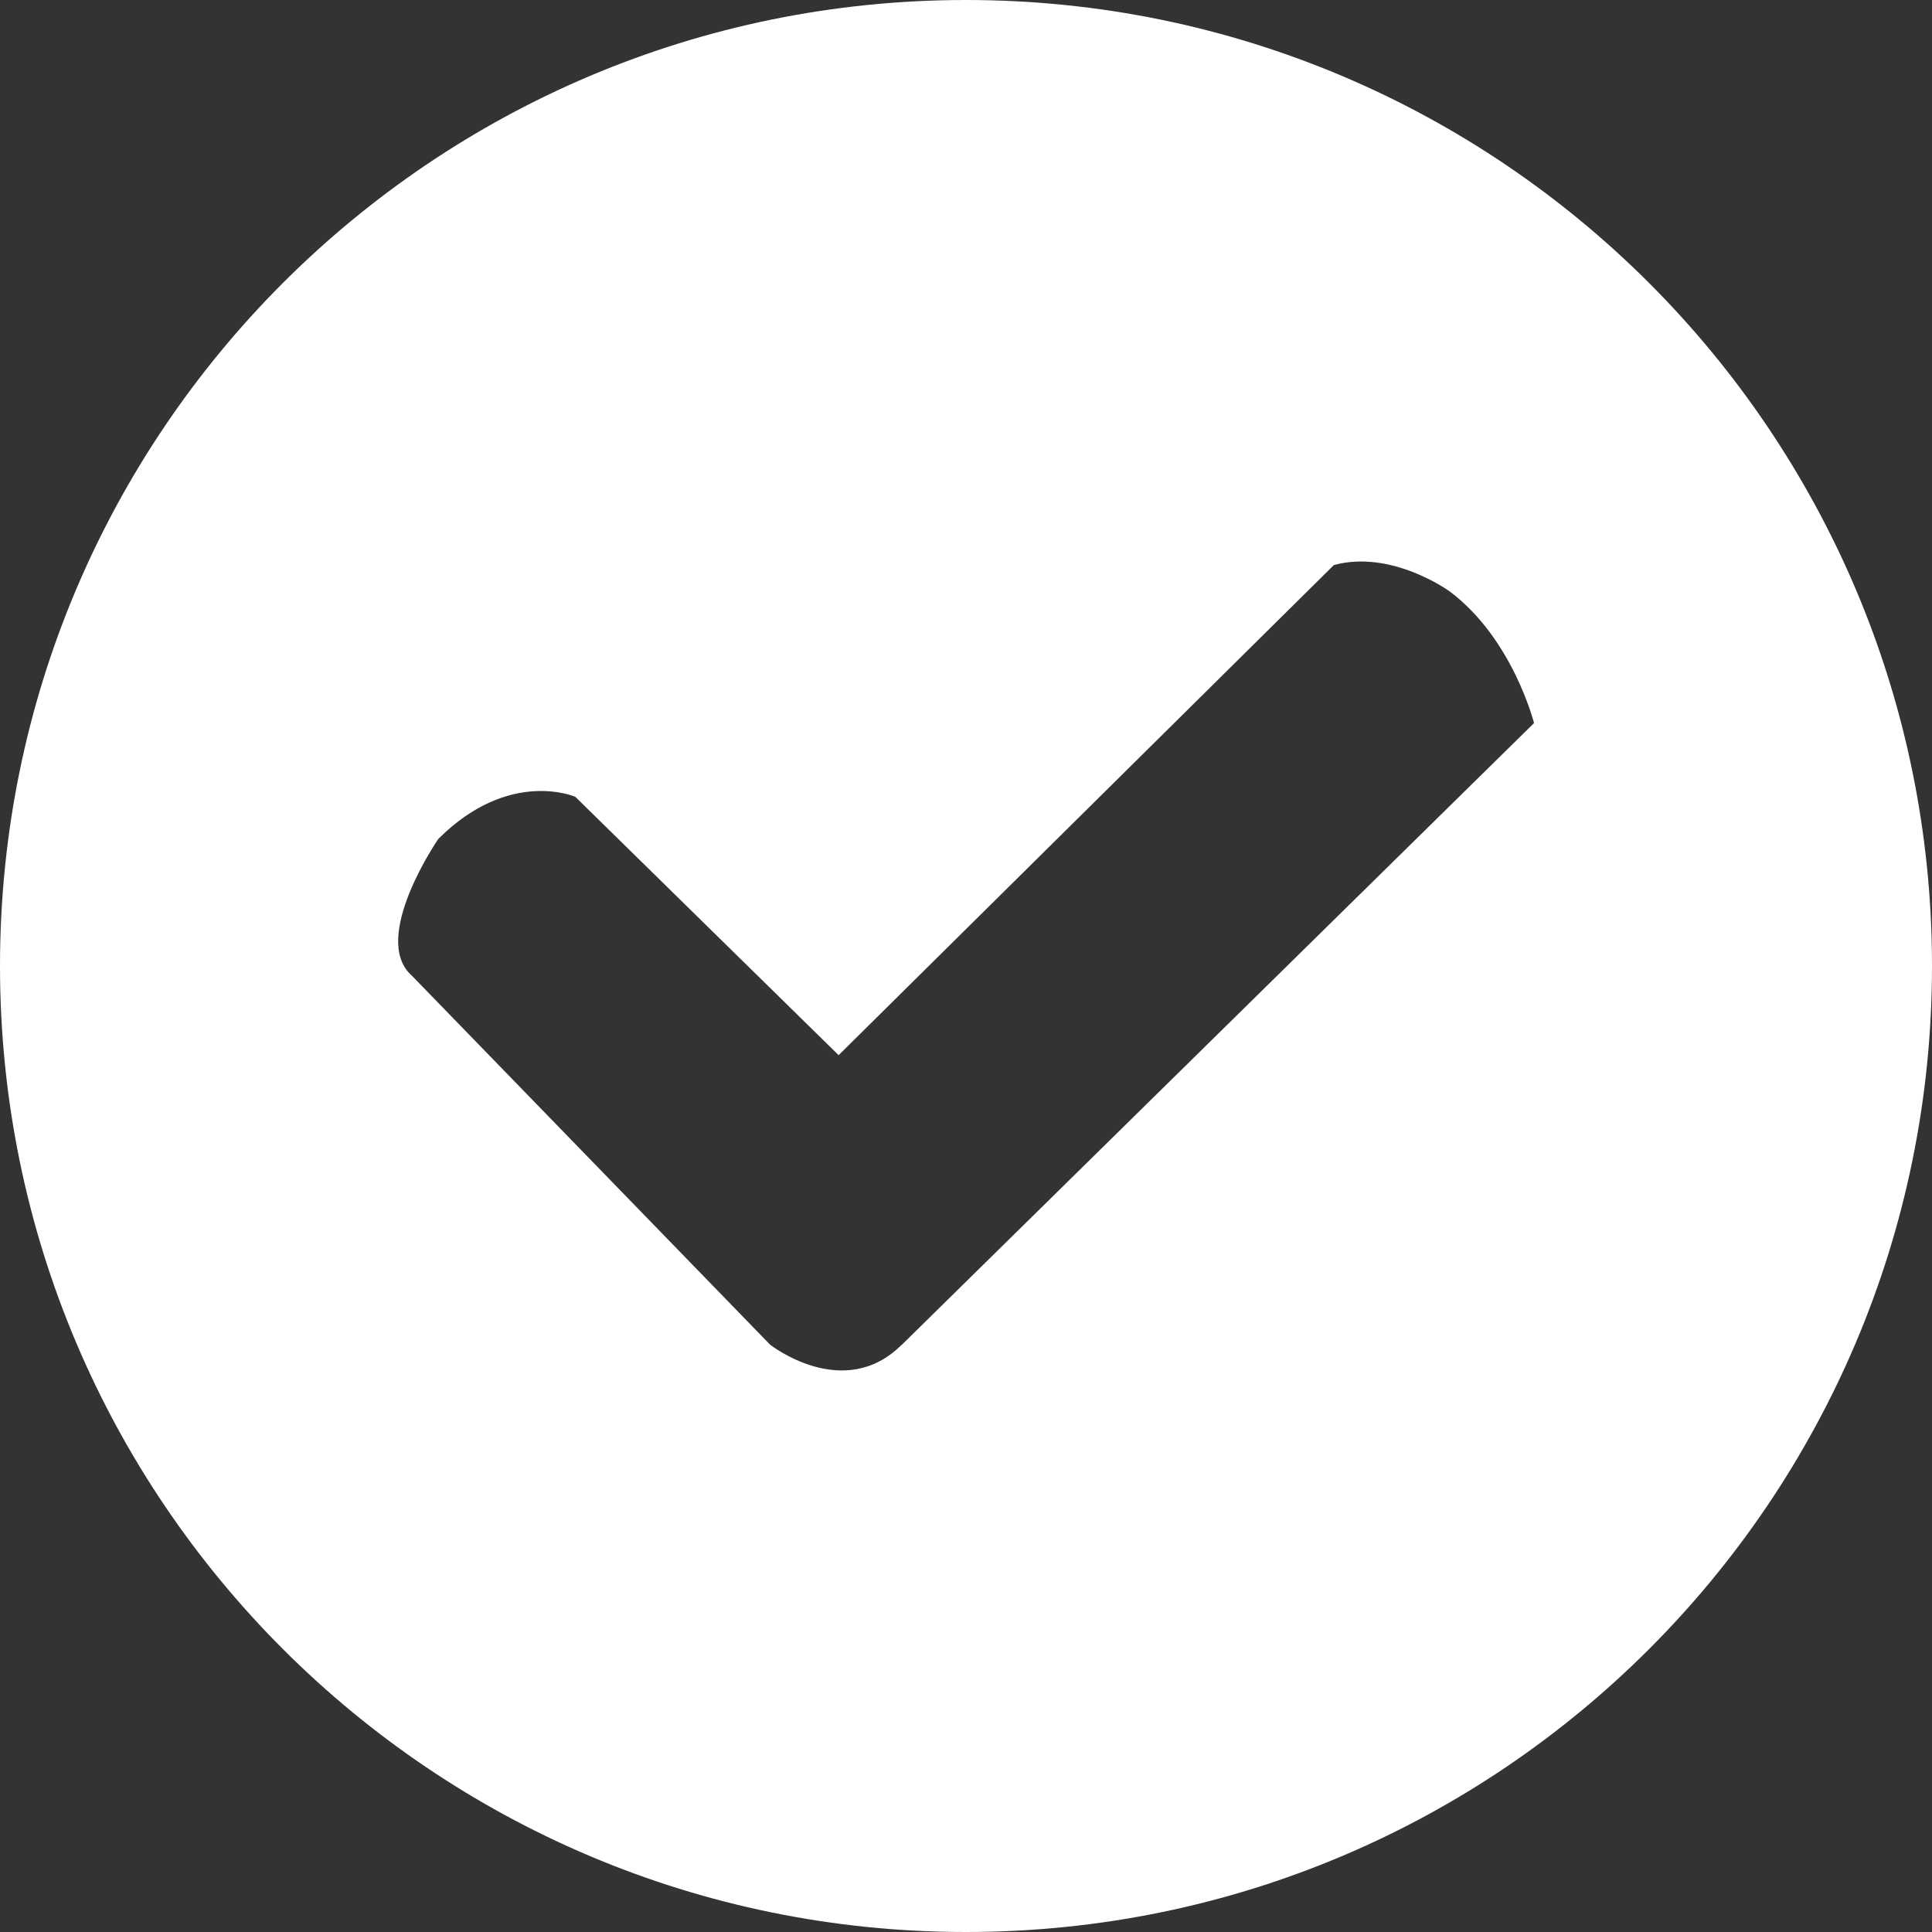 <svg xmlns="http://www.w3.org/2000/svg" fill="none" viewBox="0 0 40 40" height="40" width="40">
<rect x="0" y="0" width="40" height="40" fill="#333333" stroke="none"/>
<rect height="40" width="40"></rect>
<g clip-path="url(#clip0_427_431)">
<rect transform="translate(-968 -4464)" height="8252" width="1440"></rect>
<rect height="1237" width="1440" y="-834" x="-968"></rect>
<rect rx="20" height="169" width="296" y="-20" x="-232"></rect>
<path fill="white" d="M20 0C8.954 0 0 8.954 0 20C0 31.047 8.954 40 20 40C31.047 40 40 31.047 40 20C40 8.954 31.044 0 20 0ZM18.67 27.84C17.469 29.041 15.944 27.84 15.944 27.84L8.527 20.2C7.654 19.43 9.074 17.37 9.074 17.37C10.545 15.899 11.911 16.497 11.911 16.497L17.363 21.846L27.616 11.699C28.817 11.371 30.015 12.245 30.015 12.245C31.324 13.227 31.76 14.971 31.76 14.971L18.672 27.842L18.67 27.84Z"></path>
</g>
<defs>
<linearGradient gradientUnits="userSpaceOnUse" y2="-20" x2="-110" y1="149" x1="-47" id="paint0_linear_427_431">
<stop stop-color="white"></stop>
<stop stop-opacity="0.64" stop-color="white" offset="1"></stop>
</linearGradient>
<clipPath id="clip0_427_431">
<rect transform="translate(-968 -4464)" fill="white" height="8252" width="1440"></rect>
</clipPath>
</defs>
</svg>
